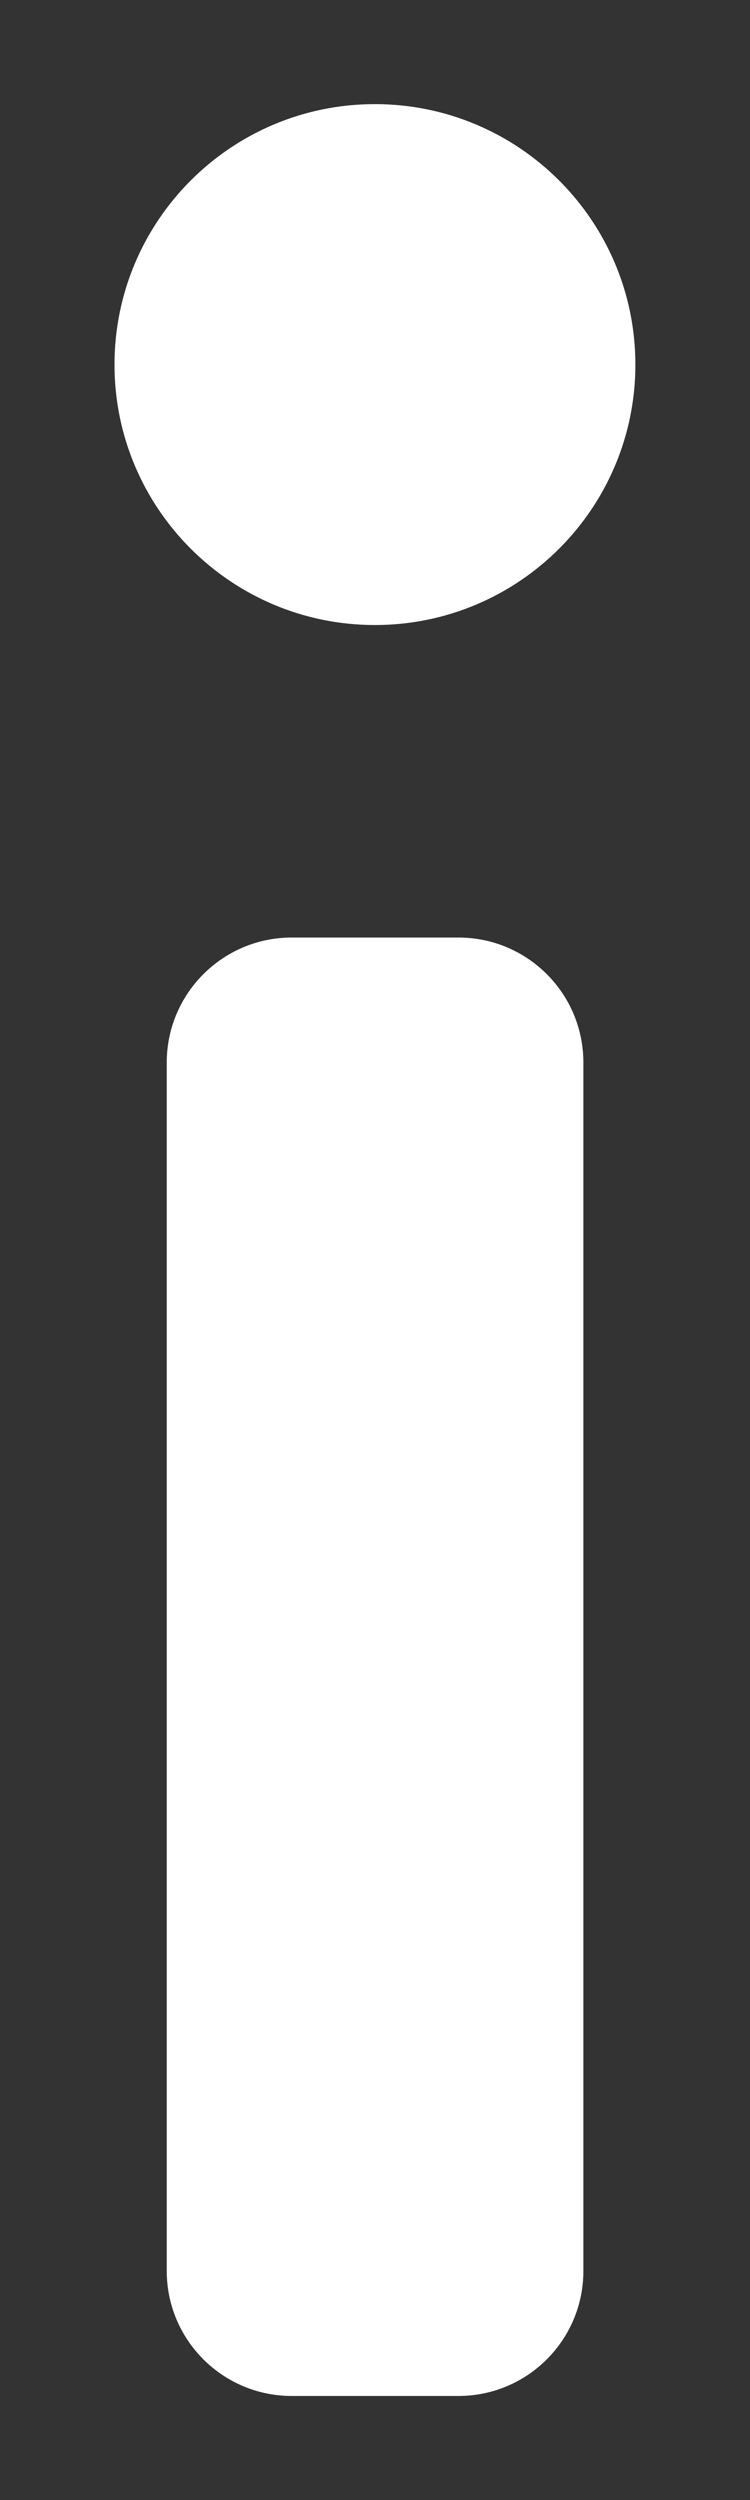 <?xml version="1.0" encoding="UTF-8"?>
<svg xmlns="http://www.w3.org/2000/svg" width="6" height="20" viewBox="0 0 6 20" fill="none">
  <rect x="0" y="0" width="6" height="20" fill="#333333" stroke="none"/>
  <path d="M2.999 5C4.15 5 5.083 4.067 5.083 2.917C5.083 1.766 4.15 0.833 2.999 0.833C1.849 0.833 0.916 1.766 0.916 2.917C0.916 4.067 1.849 5 2.999 5Z" fill="white"></path>
  <path d="M1.334 8.5C1.334 7.948 1.782 7.5 2.334 7.5H3.667C4.22 7.5 4.667 7.948 4.667 8.5V18.167C4.667 18.719 4.22 19.167 3.667 19.167H2.334C1.782 19.167 1.334 18.719 1.334 18.167V8.5Z" fill="white"></path>
</svg>
